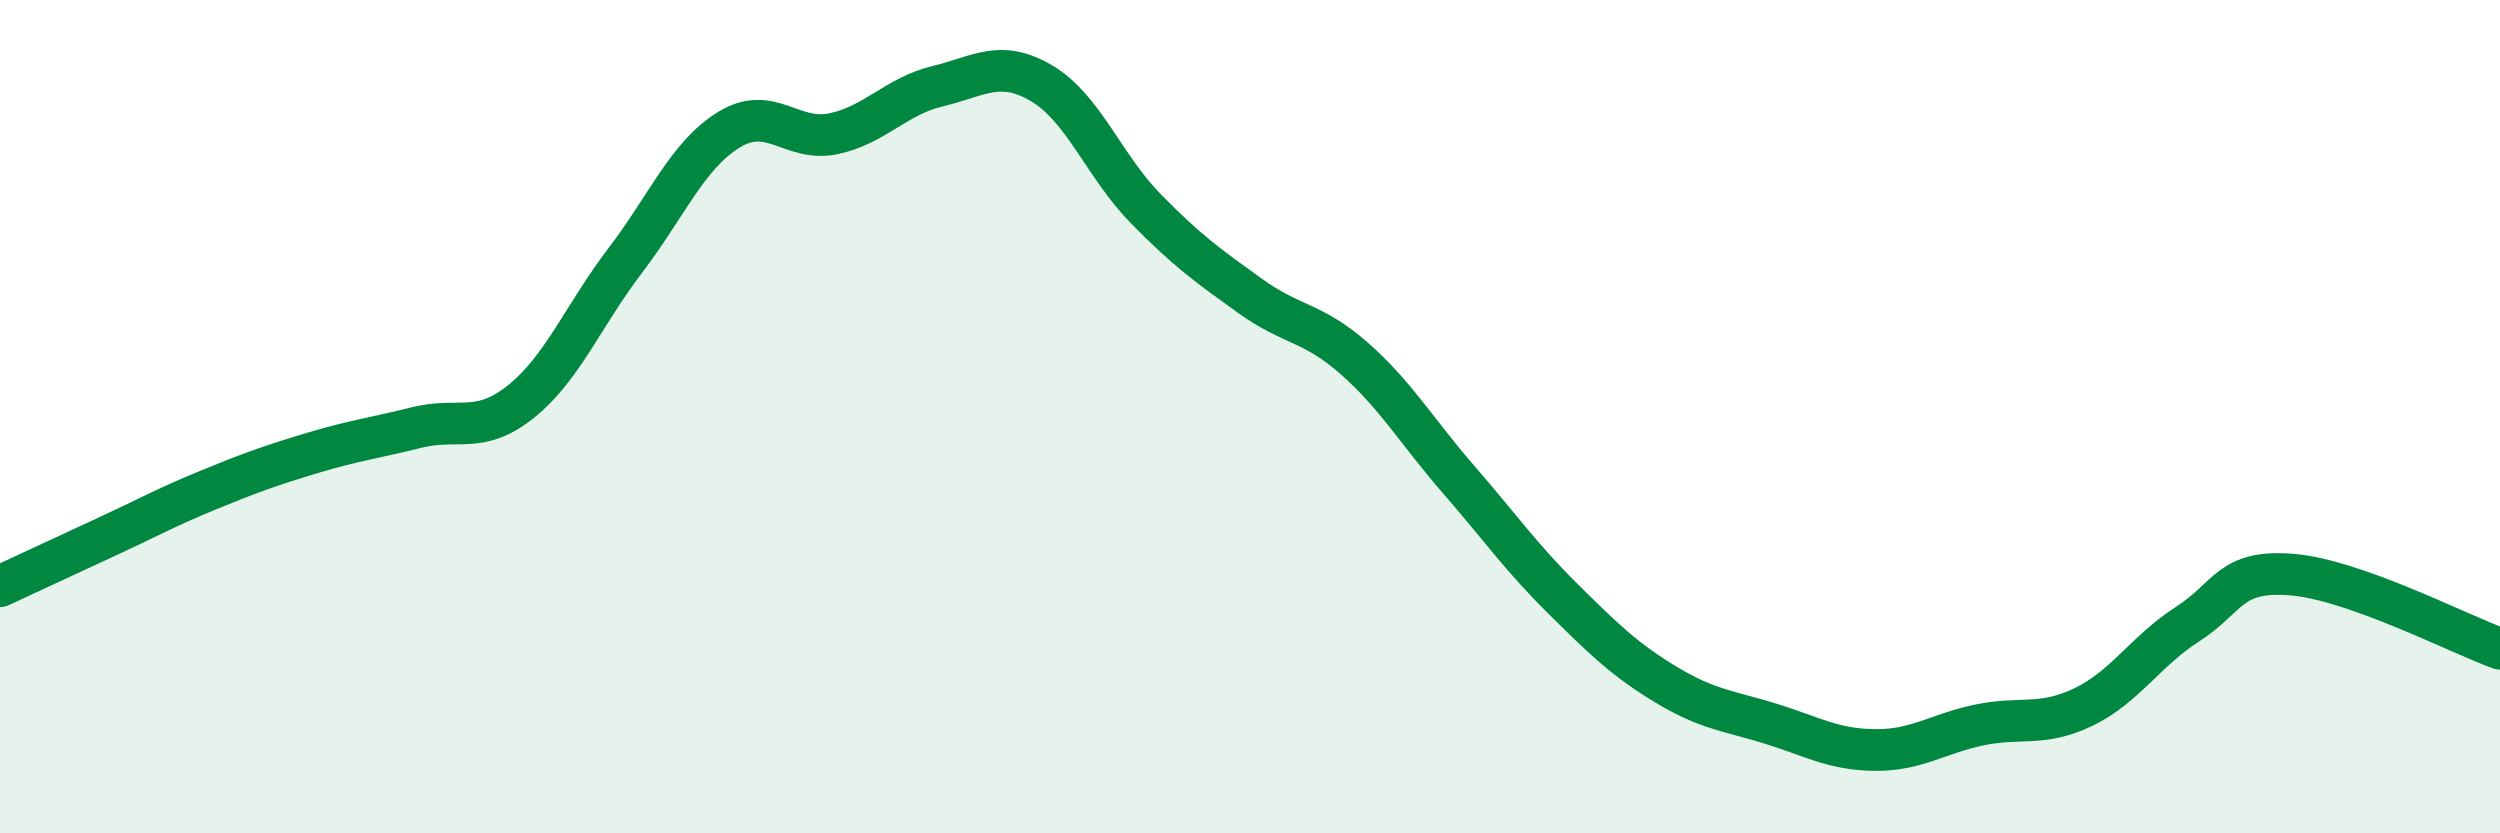 
    <svg width="60" height="20" viewBox="0 0 60 20" xmlns="http://www.w3.org/2000/svg">
      <path
        d="M 0,14.07 C 0.5,13.84 1.5,13.37 2.5,12.91 C 3.5,12.45 4,12.17 5,11.76 C 6,11.35 6.5,11.17 7.5,10.87 C 8.5,10.57 9,10.51 10,10.26 C 11,10.01 11.5,10.44 12.5,9.64 C 13.5,8.84 14,7.57 15,6.26 C 16,4.95 16.5,3.72 17.5,3.11 C 18.5,2.5 19,3.42 20,3.21 C 21,3 21.5,2.31 22.5,2.07 C 23.5,1.83 24,1.41 25,2 C 26,2.59 26.5,3.99 27.5,5.01 C 28.5,6.03 29,6.38 30,7.1 C 31,7.82 31.5,7.72 32.5,8.6 C 33.5,9.48 34,10.35 35,11.5 C 36,12.65 36.5,13.37 37.5,14.36 C 38.5,15.35 39,15.84 40,16.44 C 41,17.04 41.5,17.06 42.5,17.37 C 43.5,17.68 44,17.99 45,18 C 46,18.01 46.5,17.61 47.5,17.4 C 48.5,17.19 49,17.45 50,16.97 C 51,16.49 51.5,15.62 52.5,14.98 C 53.5,14.34 53.5,13.67 55,13.79 C 56.5,13.91 59,15.21 60,15.57L60 20L0 20Z"
        fill="#008740"
        opacity="0.1"
        stroke-linecap="round"
        stroke-linejoin="round"
      />
      <path
        d="M 0,14.07 C 0.5,13.84 1.5,13.37 2.5,12.91 C 3.5,12.45 4,12.17 5,11.76 C 6,11.35 6.5,11.17 7.5,10.87 C 8.5,10.57 9,10.51 10,10.26 C 11,10.01 11.5,10.44 12.5,9.64 C 13.5,8.84 14,7.57 15,6.26 C 16,4.95 16.5,3.72 17.5,3.11 C 18.5,2.5 19,3.42 20,3.21 C 21,3 21.5,2.31 22.5,2.07 C 23.5,1.83 24,1.41 25,2 C 26,2.59 26.5,3.99 27.5,5.01 C 28.5,6.03 29,6.38 30,7.1 C 31,7.82 31.5,7.72 32.5,8.6 C 33.5,9.48 34,10.35 35,11.5 C 36,12.65 36.5,13.37 37.5,14.36 C 38.5,15.35 39,15.84 40,16.44 C 41,17.04 41.5,17.06 42.5,17.37 C 43.5,17.68 44,17.99 45,18 C 46,18.01 46.5,17.61 47.5,17.4 C 48.5,17.19 49,17.45 50,16.97 C 51,16.49 51.5,15.62 52.5,14.98 C 53.5,14.34 53.5,13.67 55,13.79 C 56.5,13.91 59,15.21 60,15.57"
        stroke="#008740"
        stroke-width="1"
        fill="none"
        stroke-linecap="round"
        stroke-linejoin="round"
      />
    </svg>
  